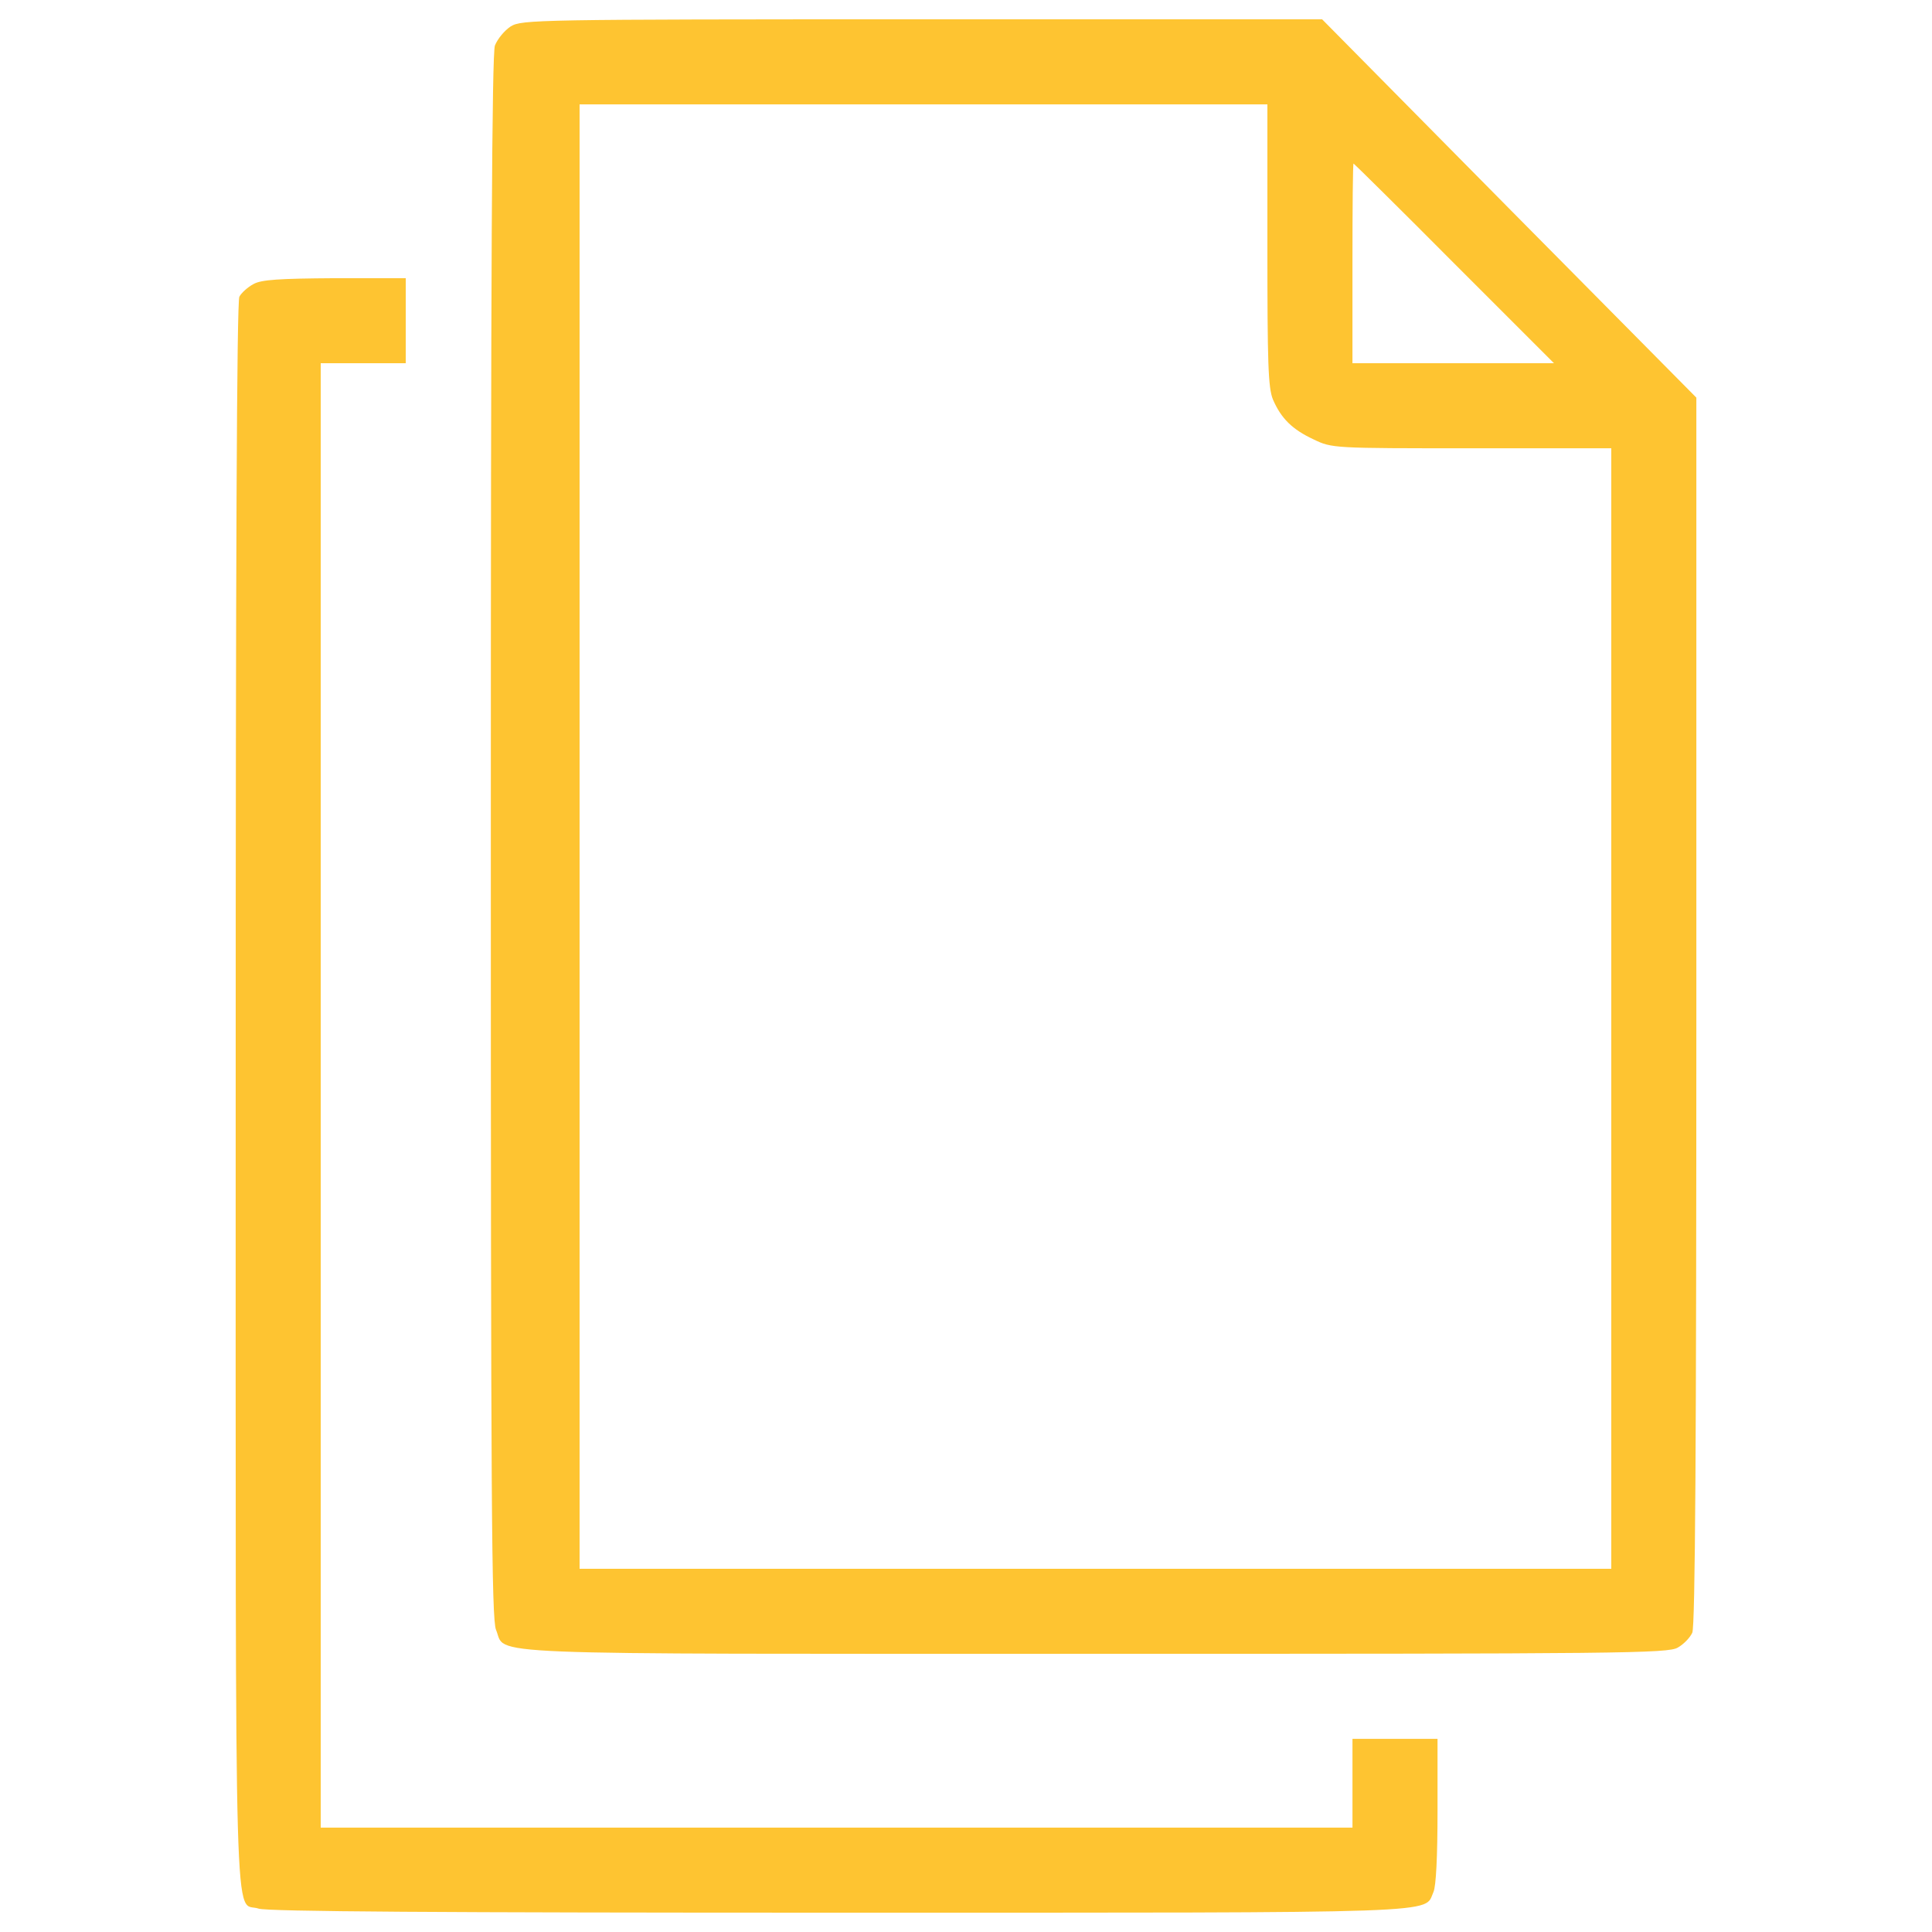 <?xml version="1.0" encoding="iso-8859-1"?>
<!-- Generator: Adobe Illustrator 22.1.0, SVG Export Plug-In . SVG Version: 6.00 Build 0)  -->
<svg version="1.1" id="Layer_1" xmlns="http://www.w3.org/2000/svg" xmlns:xlink="http://www.w3.org/1999/xlink" x="0px" y="0px"
	 viewBox="0 0 1000 1000" style="enable-background:new 0 0 1000 1000;" xml:space="preserve">
<g>
	<g transform="translate(0,512) scale(0.1,-0.1)">
		<path style="fill:#FEC431;" d="M2643.9,4983.6c-32.5-21.1-68.9-65.1-82.3-99.5c-15.3-44-21.1-1144.6-21.1-4098
			c0-3445.3,3.8-4046.3,26.8-4101.8c57.4-134-178-124.4,3102.7-124.4c2727.5,0,2964.9,1.9,3014.6,32.5
			c30.6,17.2,63.2,51.7,74.6,76.6c15.3,32.5,21.1,978.1,21.1,3219.4v3173.5L7811.8,4040l-968.5,980H4774.2
			C2772.1,5020,2701.3,5018.1,2643.9,4983.6z M6560,3852.4c0-614.4,3.8-738.8,28.7-800.1c42.1-97.6,99.5-155,210.5-206.7
			c95.7-45.9,99.6-45.9,819.2-45.9H8340V-100.1v-2899.8H5670H2999.9V789.9v3789.8H4780h1780V3852.4z M7526.6,3756.7l516.8-516.8
			h-522.5h-520.6v516.8c0,285.2,1.9,516.8,5.7,516.8C7007.9,4273.5,7243.3,4041.9,7526.6,3756.7z"/>
		<path style="fill:#FEC431;" d="M1311.7,3649.5c-28.7-15.3-61.2-44-72.7-65.1c-13.4-23-19.1-1370.5-19.1-4134.4
			c0-4524.8-9.6-4165,118.7-4209c42.1-15.3,951.3-21,2995.5-21c3209.9,0,3033.8-5.7,3085.5,107.2c13.4,30.6,21,181.8,21,419.2v373.2
			h-220.1h-220.1V-4110v-229.7H4330.2H1660v3789.8v3789.8h220.1h220.1V3460v220.1h-367.5C1443.8,3678.2,1351.9,3672.5,1311.7,3649.5
			z"/>
	</g>
</g>
</svg>
